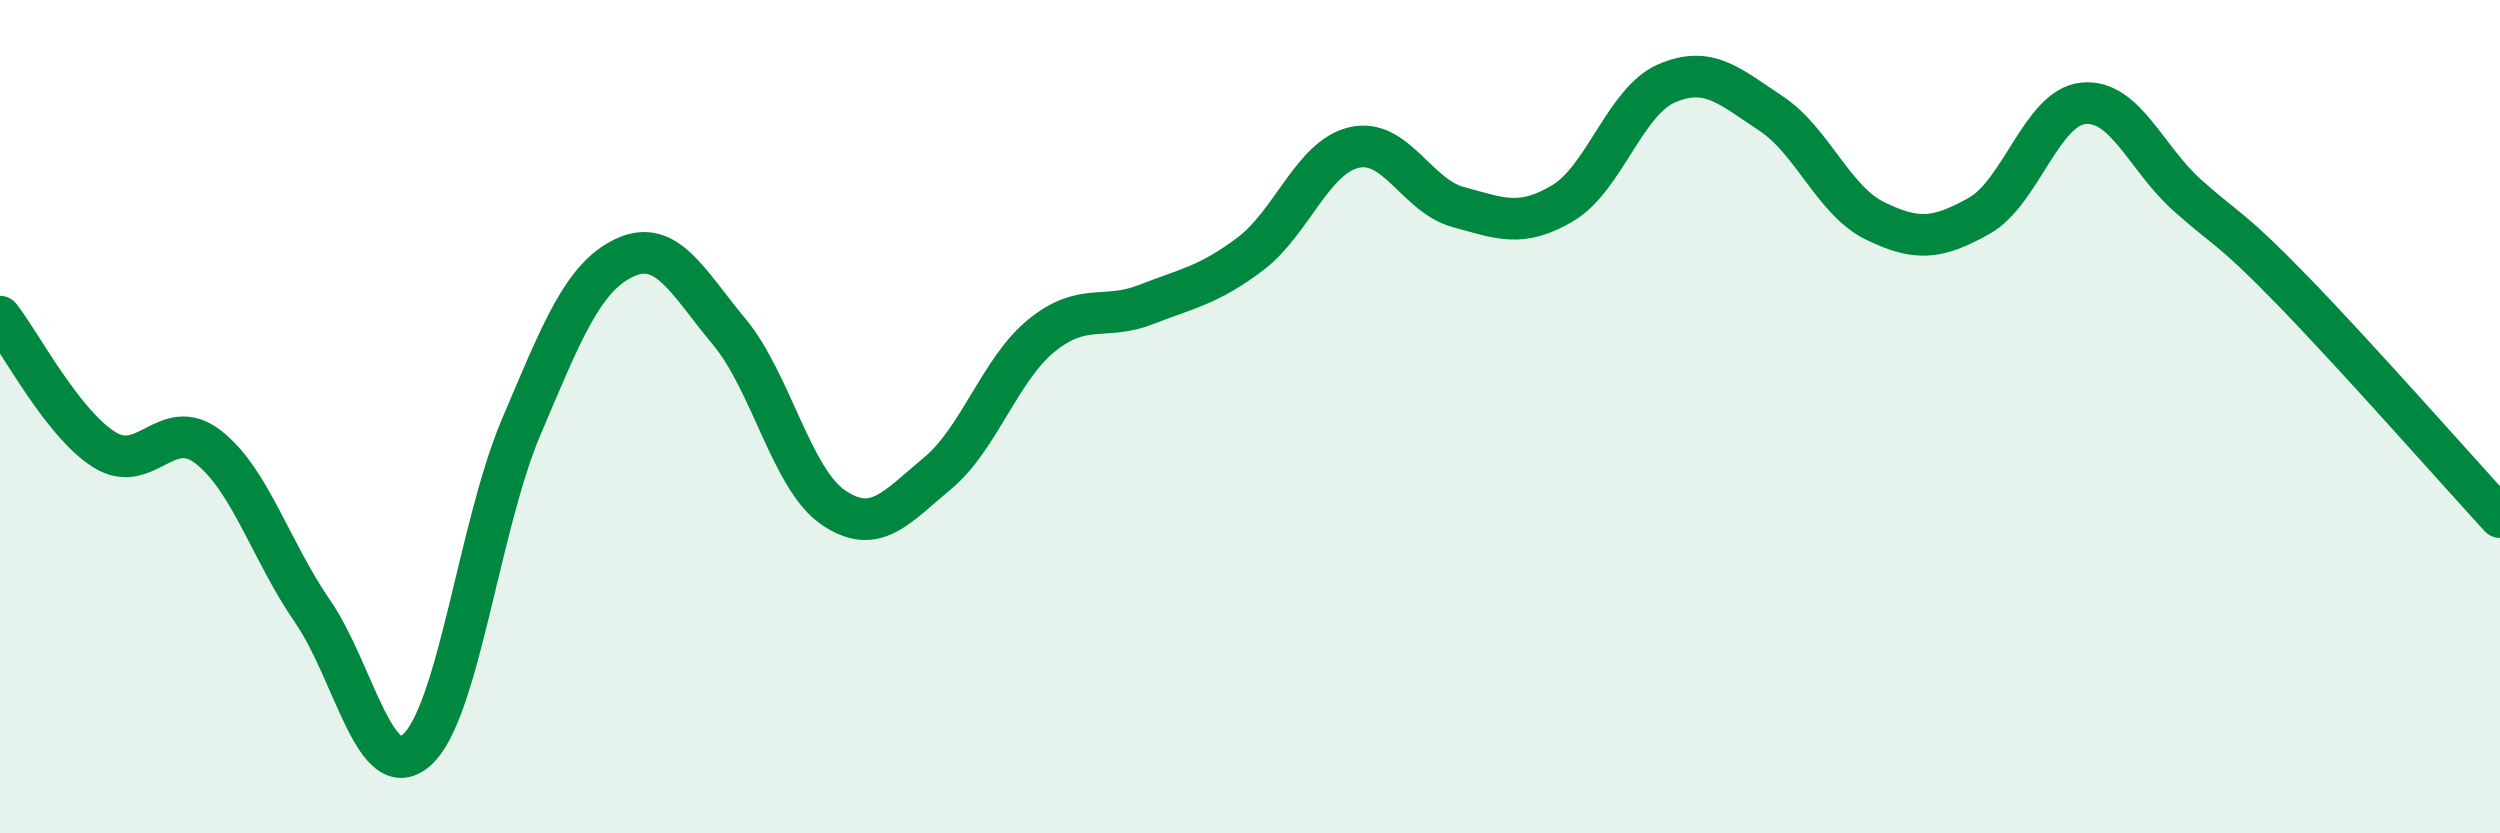 
    <svg width="60" height="20" viewBox="0 0 60 20" xmlns="http://www.w3.org/2000/svg">
      <path
        d="M 0,7.6 C 0.5,8.24 1.5,10.16 2.5,10.79 C 3.5,11.42 4,9.95 5,10.73 C 6,11.51 6.5,13.22 7.5,14.67 C 8.5,16.12 9,18.88 10,18 C 11,17.12 11.5,12.63 12.5,10.27 C 13.5,7.91 14,6.64 15,6.18 C 16,5.72 16.5,6.76 17.5,7.96 C 18.5,9.16 19,11.5 20,12.18 C 21,12.86 21.5,12.19 22.5,11.36 C 23.5,10.53 24,8.86 25,8.05 C 26,7.24 26.5,7.7 27.5,7.31 C 28.5,6.92 29,6.85 30,6.1 C 31,5.35 31.5,3.77 32.5,3.54 C 33.5,3.31 34,4.7 35,4.97 C 36,5.24 36.5,5.47 37.5,4.88 C 38.5,4.29 39,2.43 40,2 C 41,1.57 41.5,2.06 42.5,2.72 C 43.5,3.38 44,4.81 45,5.3 C 46,5.79 46.5,5.74 47.5,5.18 C 48.5,4.62 49,2.58 50,2.48 C 51,2.38 51.5,3.8 52.5,4.69 C 53.5,5.58 53.5,5.41 55,6.95 C 56.5,8.49 59,11.32 60,12.41L60 20L0 20Z"
        fill="#008740"
        opacity="0.1"
        stroke-linecap="round"
        stroke-linejoin="round"
      />
      <path
        d="M 0,7.6 C 0.5,8.24 1.5,10.16 2.5,10.79 C 3.5,11.42 4,9.95 5,10.73 C 6,11.51 6.5,13.22 7.5,14.67 C 8.5,16.12 9,18.88 10,18 C 11,17.12 11.5,12.63 12.5,10.27 C 13.5,7.91 14,6.64 15,6.18 C 16,5.72 16.5,6.76 17.5,7.96 C 18.5,9.16 19,11.5 20,12.18 C 21,12.86 21.5,12.19 22.5,11.36 C 23.5,10.53 24,8.86 25,8.05 C 26,7.24 26.5,7.7 27.5,7.31 C 28.5,6.92 29,6.85 30,6.1 C 31,5.35 31.5,3.77 32.5,3.54 C 33.5,3.31 34,4.7 35,4.97 C 36,5.24 36.5,5.47 37.5,4.88 C 38.5,4.29 39,2.43 40,2 C 41,1.57 41.5,2.06 42.5,2.72 C 43.5,3.38 44,4.81 45,5.3 C 46,5.79 46.5,5.74 47.5,5.18 C 48.5,4.62 49,2.58 50,2.48 C 51,2.38 51.5,3.8 52.5,4.69 C 53.5,5.58 53.5,5.41 55,6.95 C 56.5,8.49 59,11.32 60,12.41"
        stroke="#008740"
        stroke-width="1"
        fill="none"
        stroke-linecap="round"
        stroke-linejoin="round"
      />
    </svg>
  